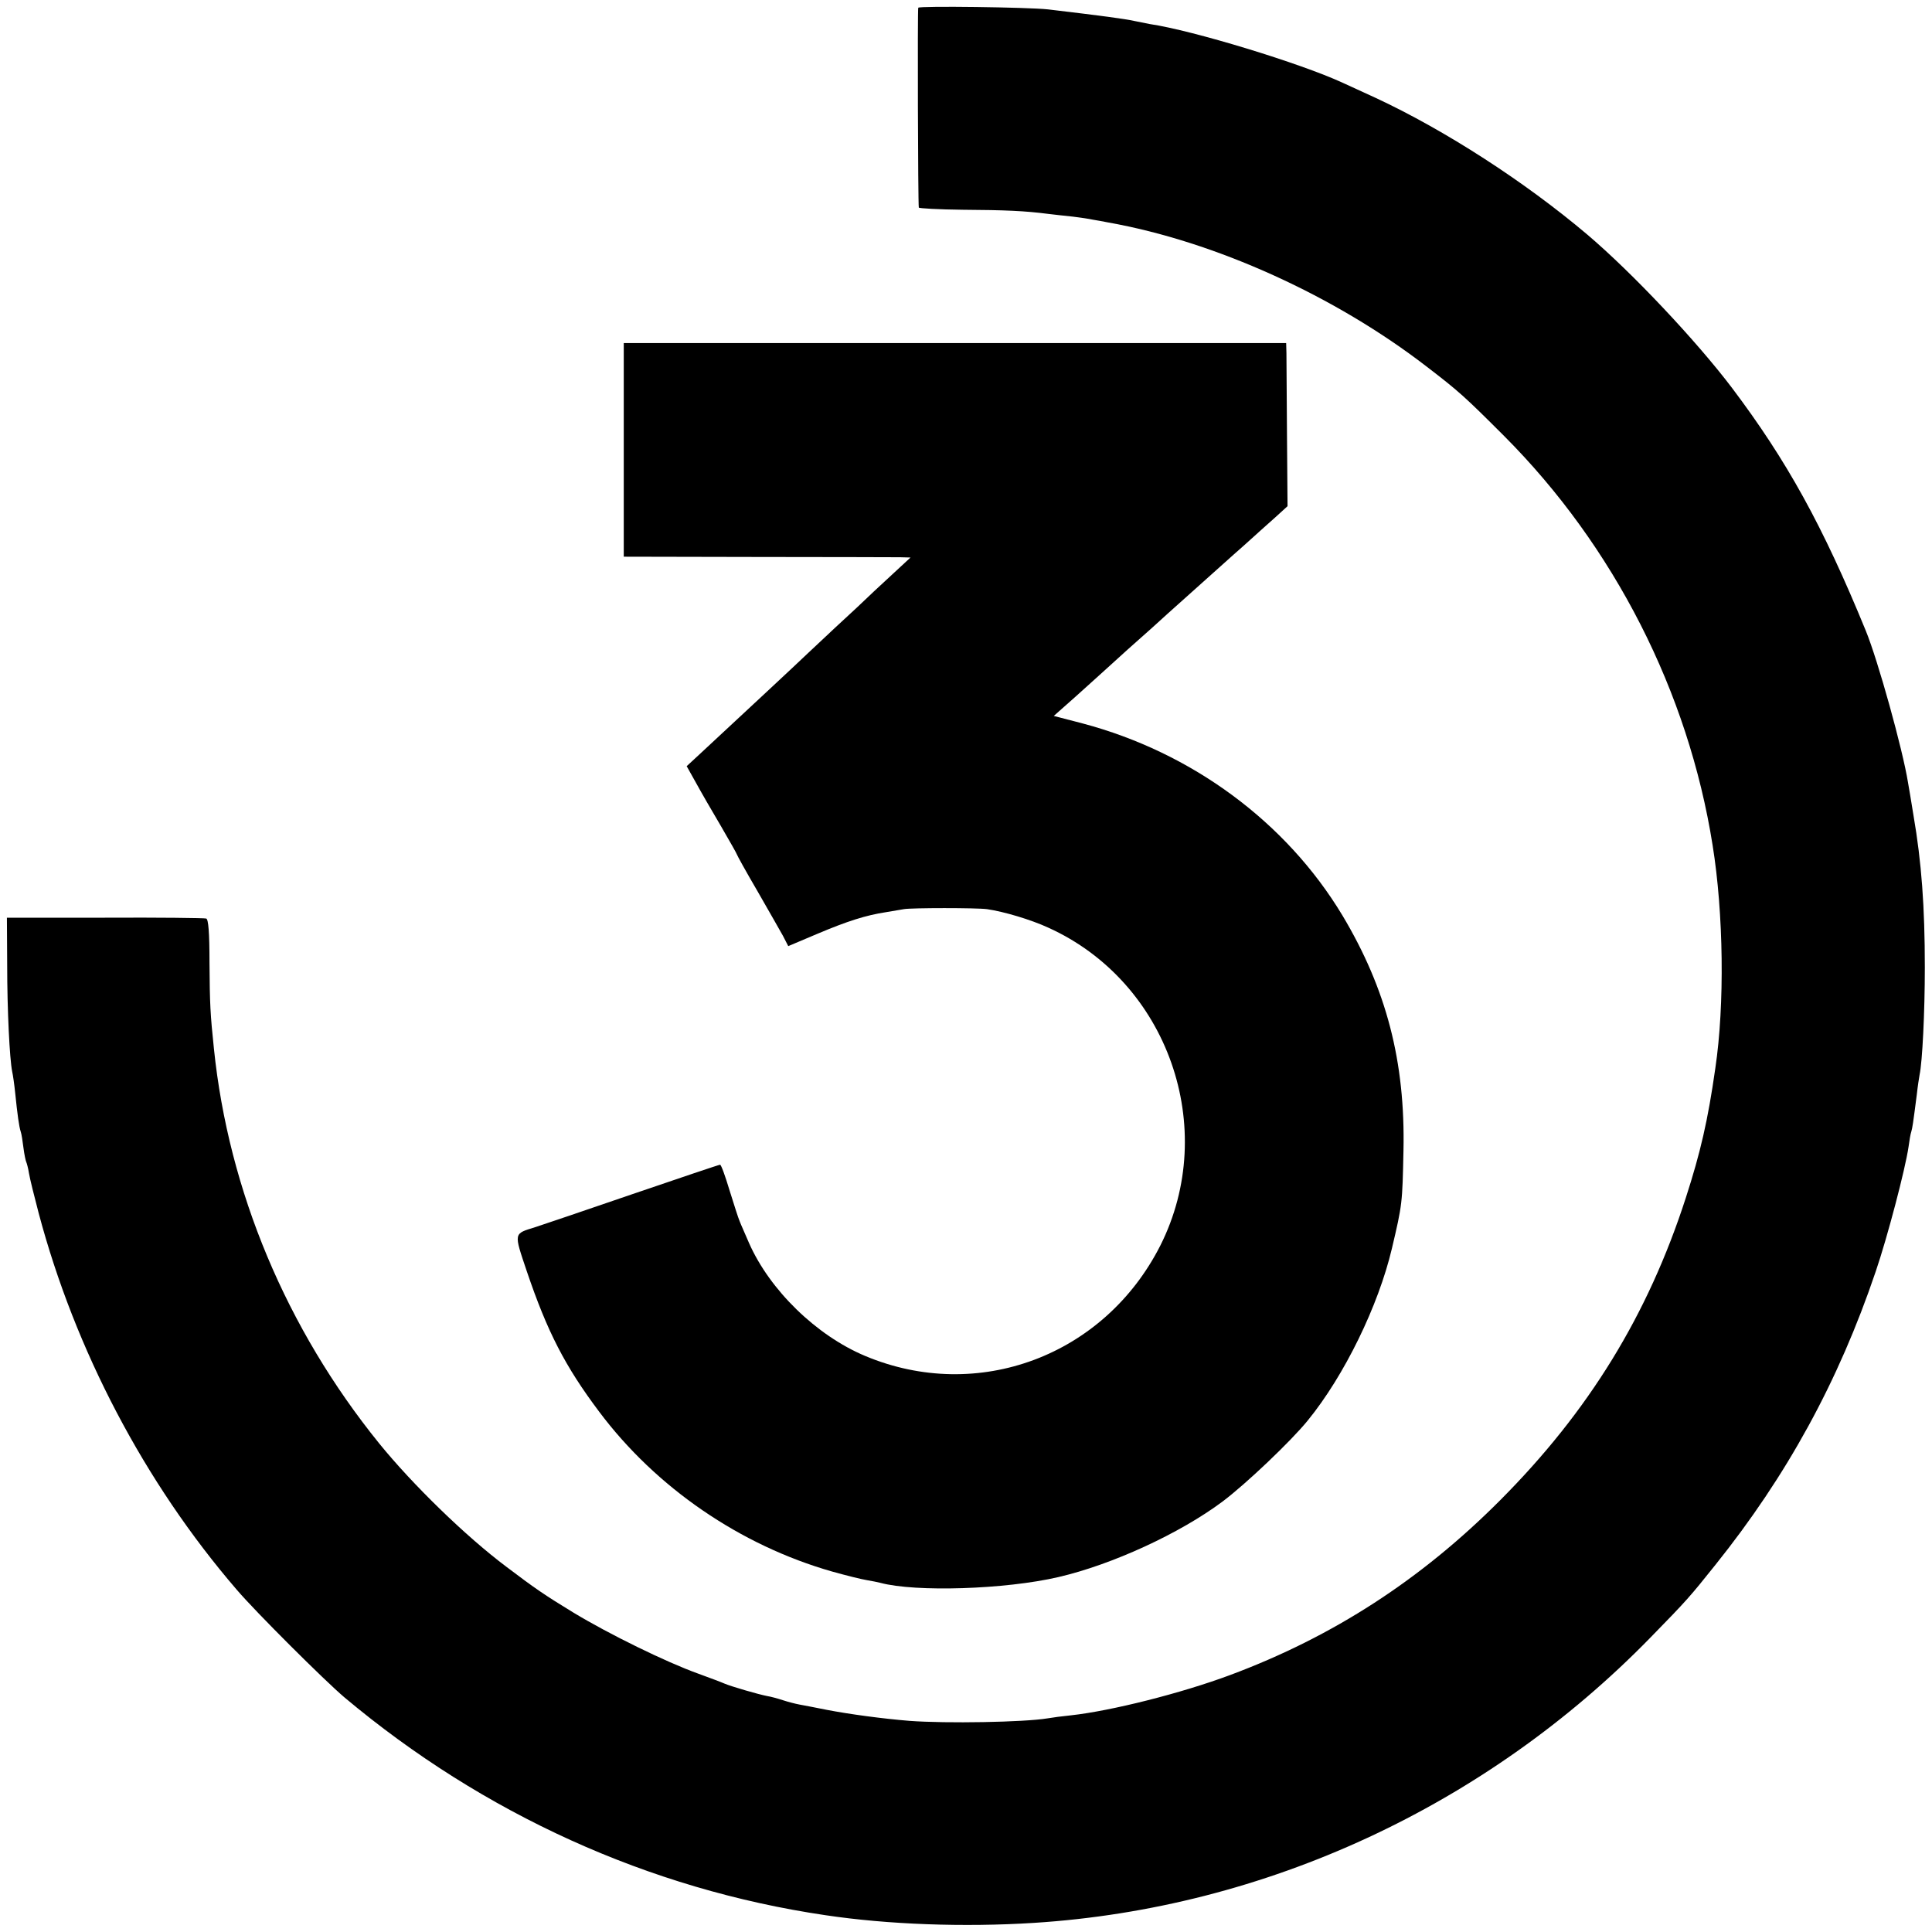 <?xml version="1.0" standalone="no"?>
<!DOCTYPE svg PUBLIC "-//W3C//DTD SVG 20010904//EN"
 "http://www.w3.org/TR/2001/REC-SVG-20010904/DTD/svg10.dtd">
<svg version="1.0" xmlns="http://www.w3.org/2000/svg"
 width="700pt" height="700pt" viewBox="0 0 700 700"
 preserveAspectRatio="xMidYMid meet">
<g transform="translate(0,700) scale(0.1,-0.1)"
fill="#000000" stroke="none">
<path d="M3327 6972 c-3 -6 -1 -708 2 -724 0 -3 72 -7 159 -8 154 -1 225 -4
310 -15 23 -3 63 -7 90 -10 26 -3 58 -8 72 -11 14 -2 39 -7 55 -10 388 -69
822 -266 1155 -523 116 -89 137 -108 280 -251 398 -399 667 -927 755 -1482 40
-248 44 -579 10 -808 -27 -190 -54 -306 -107 -470 -137 -424 -351 -773 -673
-1096 -286 -287 -605 -494 -978 -633 -177 -66 -431 -130 -577 -146 -30 -3 -68
-8 -85 -11 -85 -14 -366 -19 -500 -9 -98 8 -217 24 -300 40 -38 8 -83 16 -98
19 -16 3 -43 10 -61 16 -18 6 -44 13 -57 15 -31 6 -128 34 -154 45 -11 5 -54
21 -95 36 -117 42 -323 143 -452 221 -105 64 -140 88 -243 166 -148 111 -340
298 -461 447 -336 415 -546 915 -599 1431 -13 124 -15 161 -16 311 0 110 -4
158 -12 160 -7 2 -172 4 -367 3 l-355 0 1 -170 c0 -167 9 -342 18 -387 3 -13
8 -48 11 -78 8 -78 14 -122 20 -140 3 -8 7 -35 10 -59 3 -24 8 -47 10 -51 2
-4 7 -22 10 -41 3 -19 19 -83 35 -144 132 -497 384 -977 717 -1364 69 -81 319
-330 391 -391 503 -422 1104 -695 1742 -789 227 -34 503 -44 755 -28 840 53
1640 424 2235 1034 134 137 143 148 235 263 259 323 446 664 581 1063 42 123
107 370 119 452 3 22 7 47 10 55 4 14 6 26 20 135 3 28 8 60 10 71 10 46 19
227 19 389 0 219 -12 382 -41 550 -8 50 -17 104 -20 120 -19 119 -109 443
-153 550 -156 381 -286 616 -485 880 -128 169 -361 417 -525 556 -226 191
-514 377 -765 494 -55 25 -109 50 -120 55 -151 70 -543 190 -700 213 -16 3
-41 8 -55 11 -37 8 -111 18 -313 42 -73 8 -466 13 -470 6z"/>
<path d="M2260 5370 l0 -387 483 -1 c265 0 499 -1 519 -1 l37 -1 -67 -62 c-37
-34 -94 -87 -126 -118 -32 -30 -69 -64 -81 -75 -11 -11 -55 -51 -96 -90 -64
-61 -201 -188 -387 -361 l-54 -50 33 -59 c18 -33 59 -104 91 -158 32 -55 58
-101 58 -103 0 -2 33 -62 74 -132 40 -70 82 -143 93 -163 l19 -37 104 44 c111
47 178 68 250 79 25 4 54 9 65 11 28 5 263 5 301 0 62 -9 159 -38 222 -67 434
-196 620 -727 406 -1152 -203 -400 -661 -571 -1069 -400 -177 74 -346 239
-421 409 -14 33 -30 68 -34 79 -5 11 -21 62 -37 113 -15 50 -30 92 -34 92 -4
0 -146 -48 -316 -106 -169 -58 -328 -112 -353 -120 -80 -25 -79 -18 -31 -161
74 -218 138 -343 262 -508 206 -275 511 -484 844 -579 50 -14 106 -28 125 -31
19 -3 42 -8 50 -10 127 -34 452 -24 645 21 194 45 440 158 595 274 85 64 247
218 308 293 133 163 256 416 305 623 38 161 38 164 42 354 7 324 -62 587 -221
853 -204 339 -546 591 -942 696 l-104 27 79 70 c43 39 128 115 188 170 61 54
126 112 145 130 35 31 84 75 239 214 47 41 89 80 95 85 6 6 32 28 56 50 l45
41 -2 259 c-1 143 -2 276 -2 296 l-1 36 -1200 0 -1200 0 0 -387z"/>
</g>
</svg>
